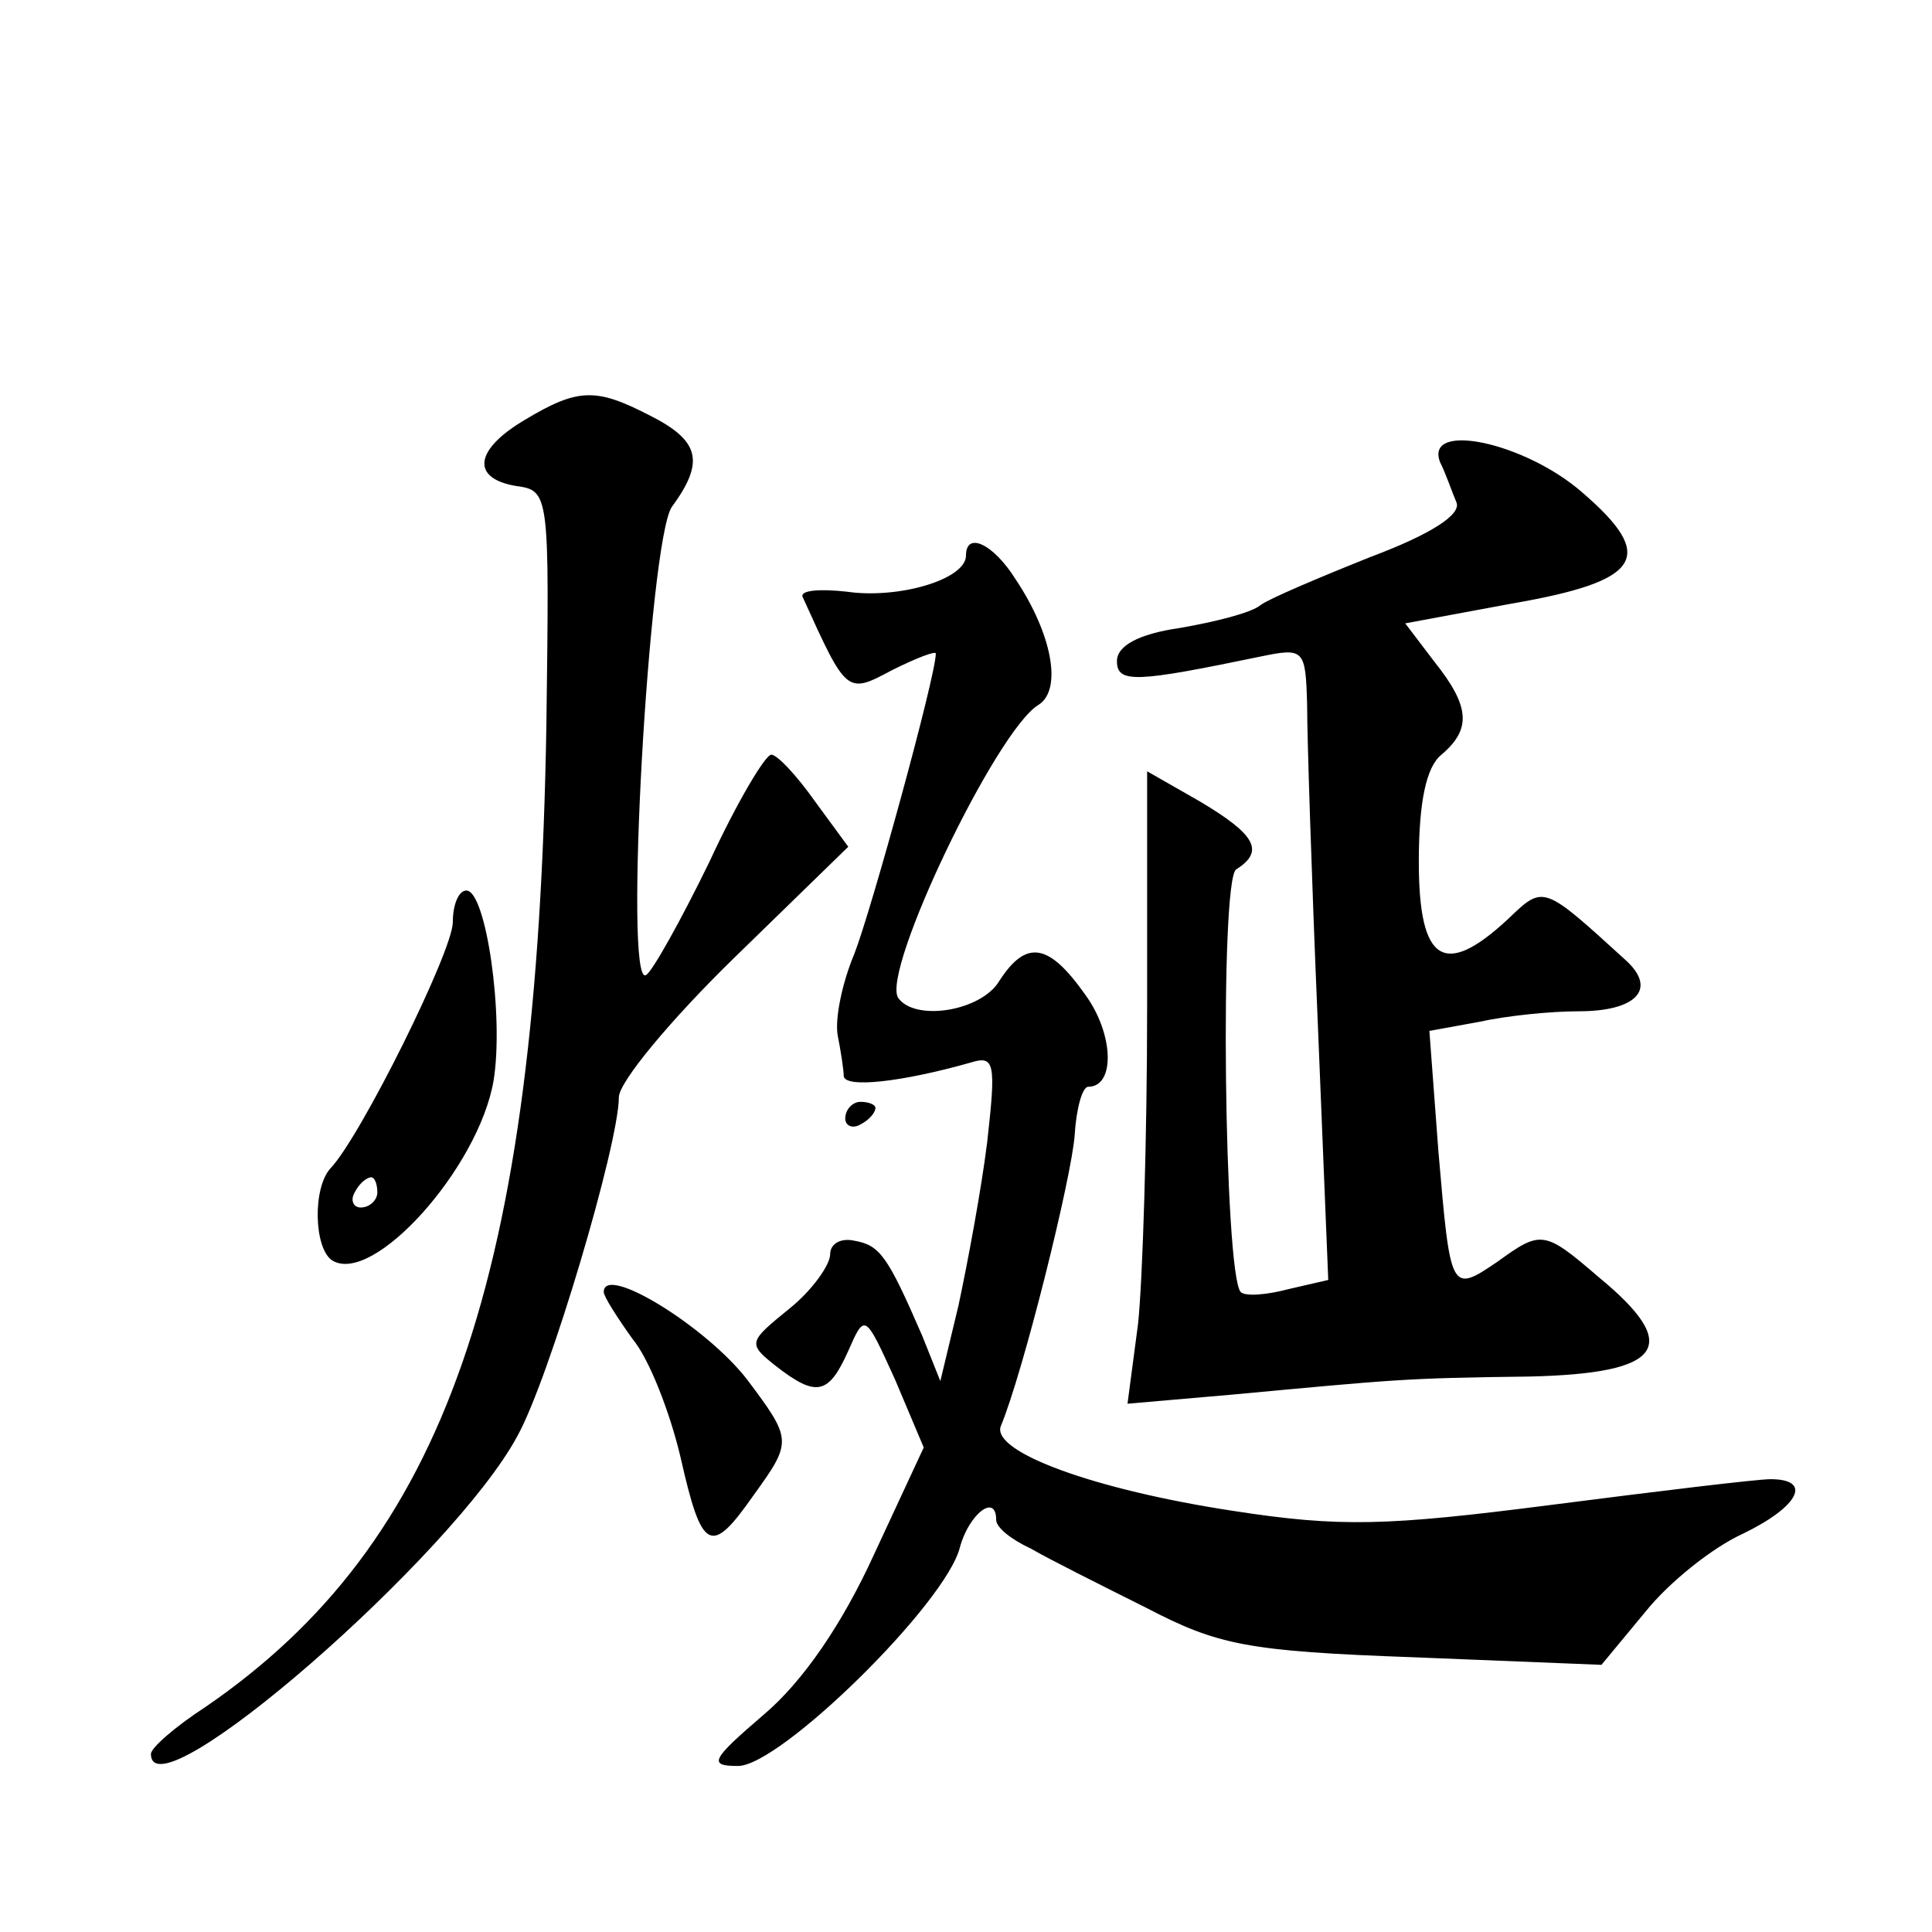 <?xml version="1.0" standalone="no"?>
<!DOCTYPE svg PUBLIC "-//W3C//DTD SVG 20010904//EN"
 "http://www.w3.org/TR/2001/REC-SVG-20010904/DTD/svg10.dtd">
<svg version="1.0" xmlns="http://www.w3.org/2000/svg"
 width="128pt" height="128pt" viewBox="0 0 128 128"
 preserveAspectRatio="xMidYMid meet">
<g transform="translate(0,128) scale(0.1,-0.1)"
fill="#0" stroke="none">
<path d="M348 1002 c-34 -20 -36 -39 -6 -44 22 -3 22 -5 20 -158 -6 -368 -67 -542
-226 -651 -20 -13 -36 -27 -36 -31 0 -43 201 132 243 211 21 38 67 193 67 224 0
10 34 51 76 92 l76 74 -22 30 c-12 17 -25 31 -29 31 -4 0 -23 -32 -41 -71 -19 -39
-38 -73 -42 -75 -15 -9 2 287 17 310 22 30 19 44 -15 61 -35 18 -47 18 -82 -3z
M954 974 c4 -8 8 -20 11 -27 3 -8 -17 -21 -57 -36 -35 -14 -68 -28 -73 -32 -6 -5
-30 -11 -53 -15 -28 -4 -42 -12 -42 -22 0 -15 13 -14 95 3 29 6 30 5 31 -32 0 -21
3 -115 7 -209 l7 -172 -26 -6 c-15 -4 -29 -5 -32 -2 -11 12 -14 273 -3 280 19 12
13 23 -24 45 l-35 20 0 -157 c0 -86 -3 -181 -6 -209 l-7 -53 69 6 c108 10 114 11
197 12 89 2 102 20 46 66 -36 31 -38 31 -67 10 -31 -21 -31 -20 -39 73 l-6 80 33
6 c18 4 47 7 66 7 37 0 52 14 32 33 -56 51 -55 51 -79 28 -42 -39 -59 -29 -59 38
0 40 5 63 15 71 20 17 19 32 -5 62 l-19 25 70 13 c87 15 97 31 47 74 -38 33 -104
47 -94 20z M640 912 c0 -16 -45 -29 -79 -24 -18 2 -32 1 -29 -4 29 -64 29 -64 59
-48 16 8 29 13 29 11 0 -15 -43 -171 -54 -199 -8 -19 -13 -43 -11 -54 2 -10 4 -23
4 -27 1 -8 38 -4 84 9 16 5 17 0 11 -53 -4 -32 -13 -80 -19 -108 l-12 -50 -12 30
c-23 53 -28 60 -45 63 -9 2 -16 -2 -16 -9 0 -7 -12 -24 -27 -36 -27 -22 -28 -23
-9 -38 27 -21 35 -19 48 10 11 25 11 25 31 -19 l19 -45 -33 -71 c-21 -46 -47 -84
-73 -106 -35 -30 -37 -34 -17 -34 28 0 138 108 147 145 6 22 24 36 24 18 0 -5 10
-13 23 -19 12 -7 46 -24 76 -39 48 -25 67 -29 178 -33 l124 -5 29 35 c16 20 45
43 65 52 37 18 46 36 18 36 -9 0 -75 -8 -145 -17 -109 -14 -140 -15 -211 -4 -92
14 -160 39 -154 56 15 36 47 165 49 193 1 17 5 32 9 32 18 0 17 35 -2 61 -24 34
-39 37 -57 9 -12 -20 -56 -27 -67 -11 -11 18 65 177 93 194 16 10 9 47 -15 83 -15
24 -33 32 -33 16z M300 669 c0 -19 -61 -142 -81 -163 -12 -13 -11 -53 1 -61 27
-17 97 61 107 119 7 43 -5 126 -18 126 -5 0 -9 -9 -9 -21z m-50 -179 c0 -5 -5 -10
-11 -10 -5 0 -7 5 -4 10 3 6 8 10 11 10 2 0 4 -4 4 -10z M560 539 c0 -5 5 -7 10
-4 6 3 10 8 10 11 0 2 -4 4 -10 4 -5 0 -10 -5 -10 -11z M400 424 c0 -3 9 -17 19
-31 11 -13 25 -49 32 -79 14 -62 20 -65 48 -25 26 36 26 37 -4 77 -27 35 -95 77
-95 58z"/>
</g>
</svg>
